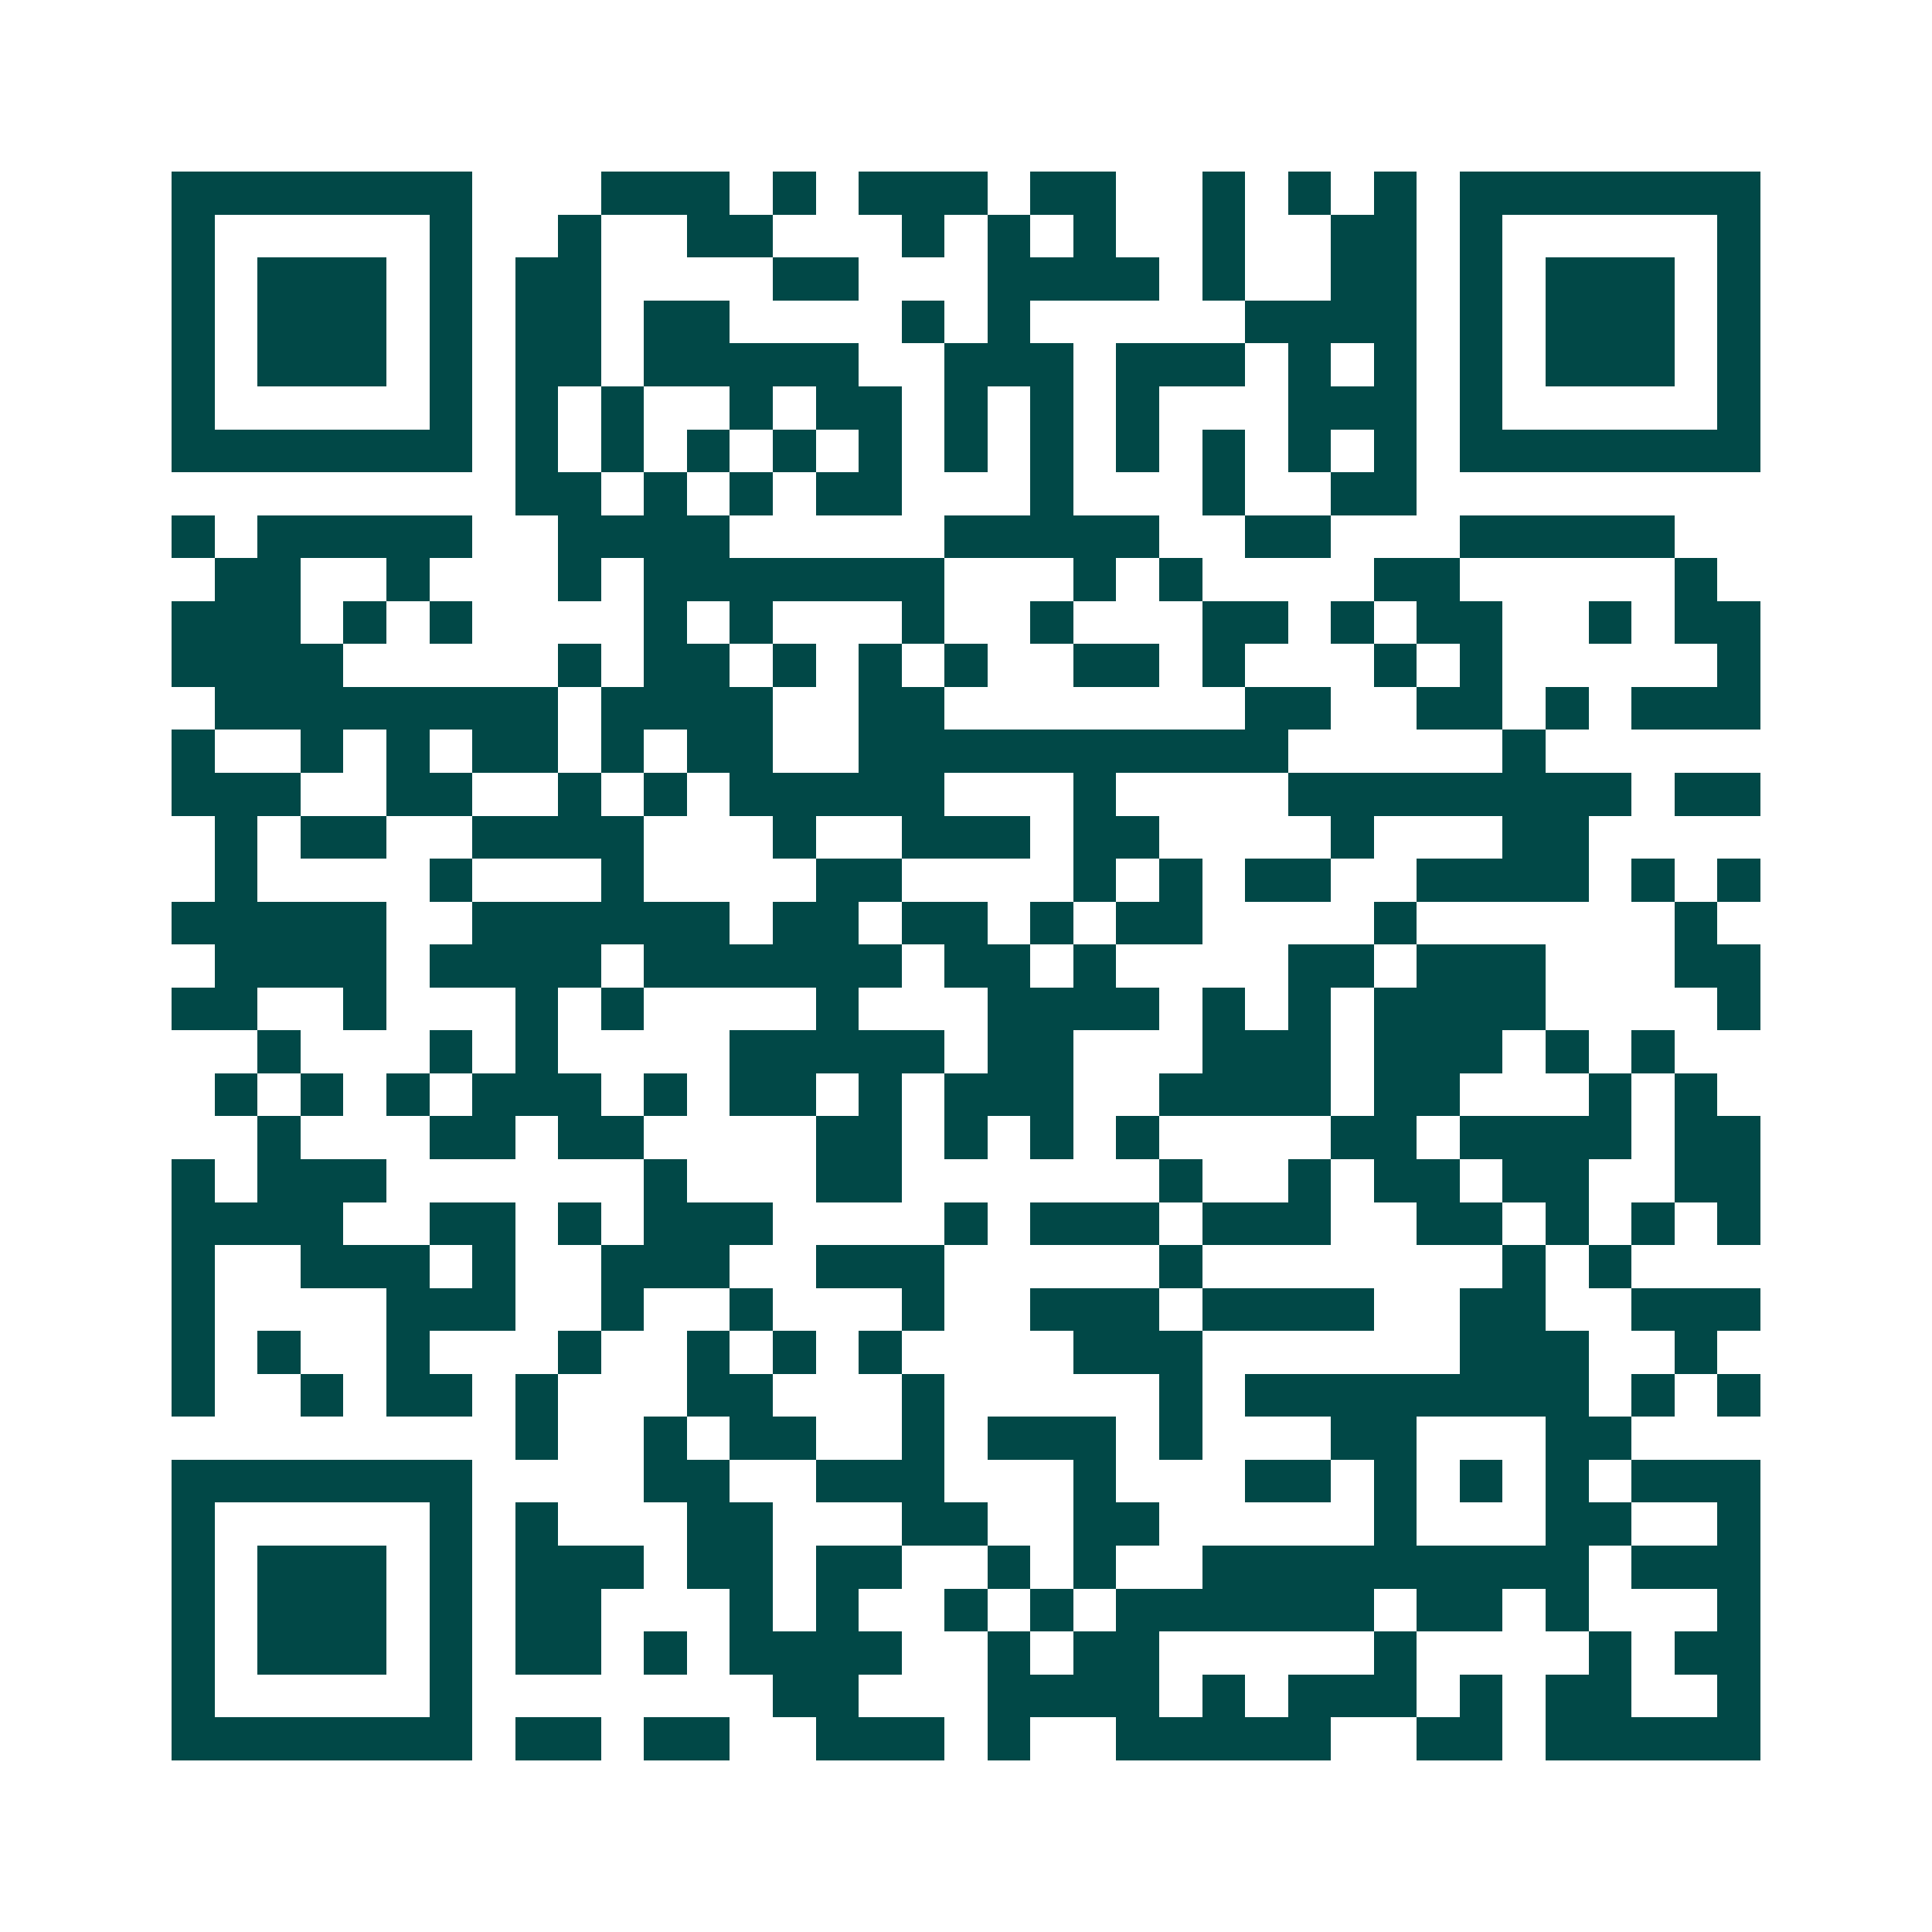 <svg xmlns="http://www.w3.org/2000/svg" width="200" height="200" viewBox="0 0 45 45" shape-rendering="crispEdges"><path fill="#ffffff" d="M0 0h45v45H0z"/><path stroke="#014847" d="M4 4.5h7m3 0h3m1 0h1m1 0h3m1 0h2m2 0h1m1 0h1m1 0h1m1 0h7M4 5.5h1m5 0h1m2 0h1m2 0h2m3 0h1m1 0h1m1 0h1m2 0h1m2 0h2m1 0h1m5 0h1M4 6.5h1m1 0h3m1 0h1m1 0h2m4 0h2m3 0h4m1 0h1m2 0h2m1 0h1m1 0h3m1 0h1M4 7.5h1m1 0h3m1 0h1m1 0h2m1 0h2m4 0h1m1 0h1m5 0h4m1 0h1m1 0h3m1 0h1M4 8.5h1m1 0h3m1 0h1m1 0h2m1 0h5m2 0h3m1 0h3m1 0h1m1 0h1m1 0h1m1 0h3m1 0h1M4 9.5h1m5 0h1m1 0h1m1 0h1m2 0h1m1 0h2m1 0h1m1 0h1m1 0h1m3 0h3m1 0h1m5 0h1M4 10.5h7m1 0h1m1 0h1m1 0h1m1 0h1m1 0h1m1 0h1m1 0h1m1 0h1m1 0h1m1 0h1m1 0h1m1 0h7M12 11.5h2m1 0h1m1 0h1m1 0h2m3 0h1m3 0h1m2 0h2M4 12.5h1m1 0h5m2 0h4m5 0h5m2 0h2m3 0h5M5 13.5h2m2 0h1m3 0h1m1 0h7m3 0h1m1 0h1m4 0h2m5 0h1M4 14.5h3m1 0h1m1 0h1m4 0h1m1 0h1m3 0h1m2 0h1m3 0h2m1 0h1m1 0h2m2 0h1m1 0h2M4 15.5h4m5 0h1m1 0h2m1 0h1m1 0h1m1 0h1m2 0h2m1 0h1m3 0h1m1 0h1m5 0h1M5 16.5h8m1 0h4m2 0h2m7 0h2m2 0h2m1 0h1m1 0h3M4 17.5h1m2 0h1m1 0h1m1 0h2m1 0h1m1 0h2m2 0h10m5 0h1M4 18.5h3m2 0h2m2 0h1m1 0h1m1 0h5m3 0h1m4 0h8m1 0h2M5 19.5h1m1 0h2m2 0h4m3 0h1m2 0h3m1 0h2m4 0h1m3 0h2M5 20.5h1m4 0h1m3 0h1m4 0h2m4 0h1m1 0h1m1 0h2m2 0h4m1 0h1m1 0h1M4 21.5h5m2 0h6m1 0h2m1 0h2m1 0h1m1 0h2m4 0h1m6 0h1M5 22.5h4m1 0h4m1 0h6m1 0h2m1 0h1m4 0h2m1 0h3m3 0h2M4 23.5h2m2 0h1m3 0h1m1 0h1m4 0h1m3 0h4m1 0h1m1 0h1m1 0h4m4 0h1M6 24.5h1m3 0h1m1 0h1m4 0h5m1 0h2m3 0h3m1 0h3m1 0h1m1 0h1M5 25.5h1m1 0h1m1 0h1m1 0h3m1 0h1m1 0h2m1 0h1m1 0h3m2 0h4m1 0h2m3 0h1m1 0h1M6 26.5h1m3 0h2m1 0h2m4 0h2m1 0h1m1 0h1m1 0h1m4 0h2m1 0h4m1 0h2M4 27.5h1m1 0h3m6 0h1m3 0h2m6 0h1m2 0h1m1 0h2m1 0h2m2 0h2M4 28.5h4m2 0h2m1 0h1m1 0h3m4 0h1m1 0h3m1 0h3m2 0h2m1 0h1m1 0h1m1 0h1M4 29.5h1m2 0h3m1 0h1m2 0h3m2 0h3m5 0h1m7 0h1m1 0h1M4 30.5h1m4 0h3m2 0h1m2 0h1m3 0h1m2 0h3m1 0h4m2 0h2m2 0h3M4 31.5h1m1 0h1m2 0h1m3 0h1m2 0h1m1 0h1m1 0h1m4 0h3m6 0h3m2 0h1M4 32.5h1m2 0h1m1 0h2m1 0h1m3 0h2m3 0h1m5 0h1m1 0h8m1 0h1m1 0h1M12 33.5h1m2 0h1m1 0h2m2 0h1m1 0h3m1 0h1m3 0h2m3 0h2M4 34.5h7m4 0h2m2 0h3m3 0h1m3 0h2m1 0h1m1 0h1m1 0h1m1 0h3M4 35.5h1m5 0h1m1 0h1m3 0h2m3 0h2m2 0h2m5 0h1m3 0h2m2 0h1M4 36.5h1m1 0h3m1 0h1m1 0h3m1 0h2m1 0h2m2 0h1m1 0h1m2 0h9m1 0h3M4 37.5h1m1 0h3m1 0h1m1 0h2m3 0h1m1 0h1m2 0h1m1 0h1m1 0h6m1 0h2m1 0h1m3 0h1M4 38.5h1m1 0h3m1 0h1m1 0h2m1 0h1m1 0h4m2 0h1m1 0h2m5 0h1m4 0h1m1 0h2M4 39.5h1m5 0h1m7 0h2m3 0h4m1 0h1m1 0h3m1 0h1m1 0h2m2 0h1M4 40.5h7m1 0h2m1 0h2m2 0h3m1 0h1m2 0h5m2 0h2m1 0h5"/></svg>
